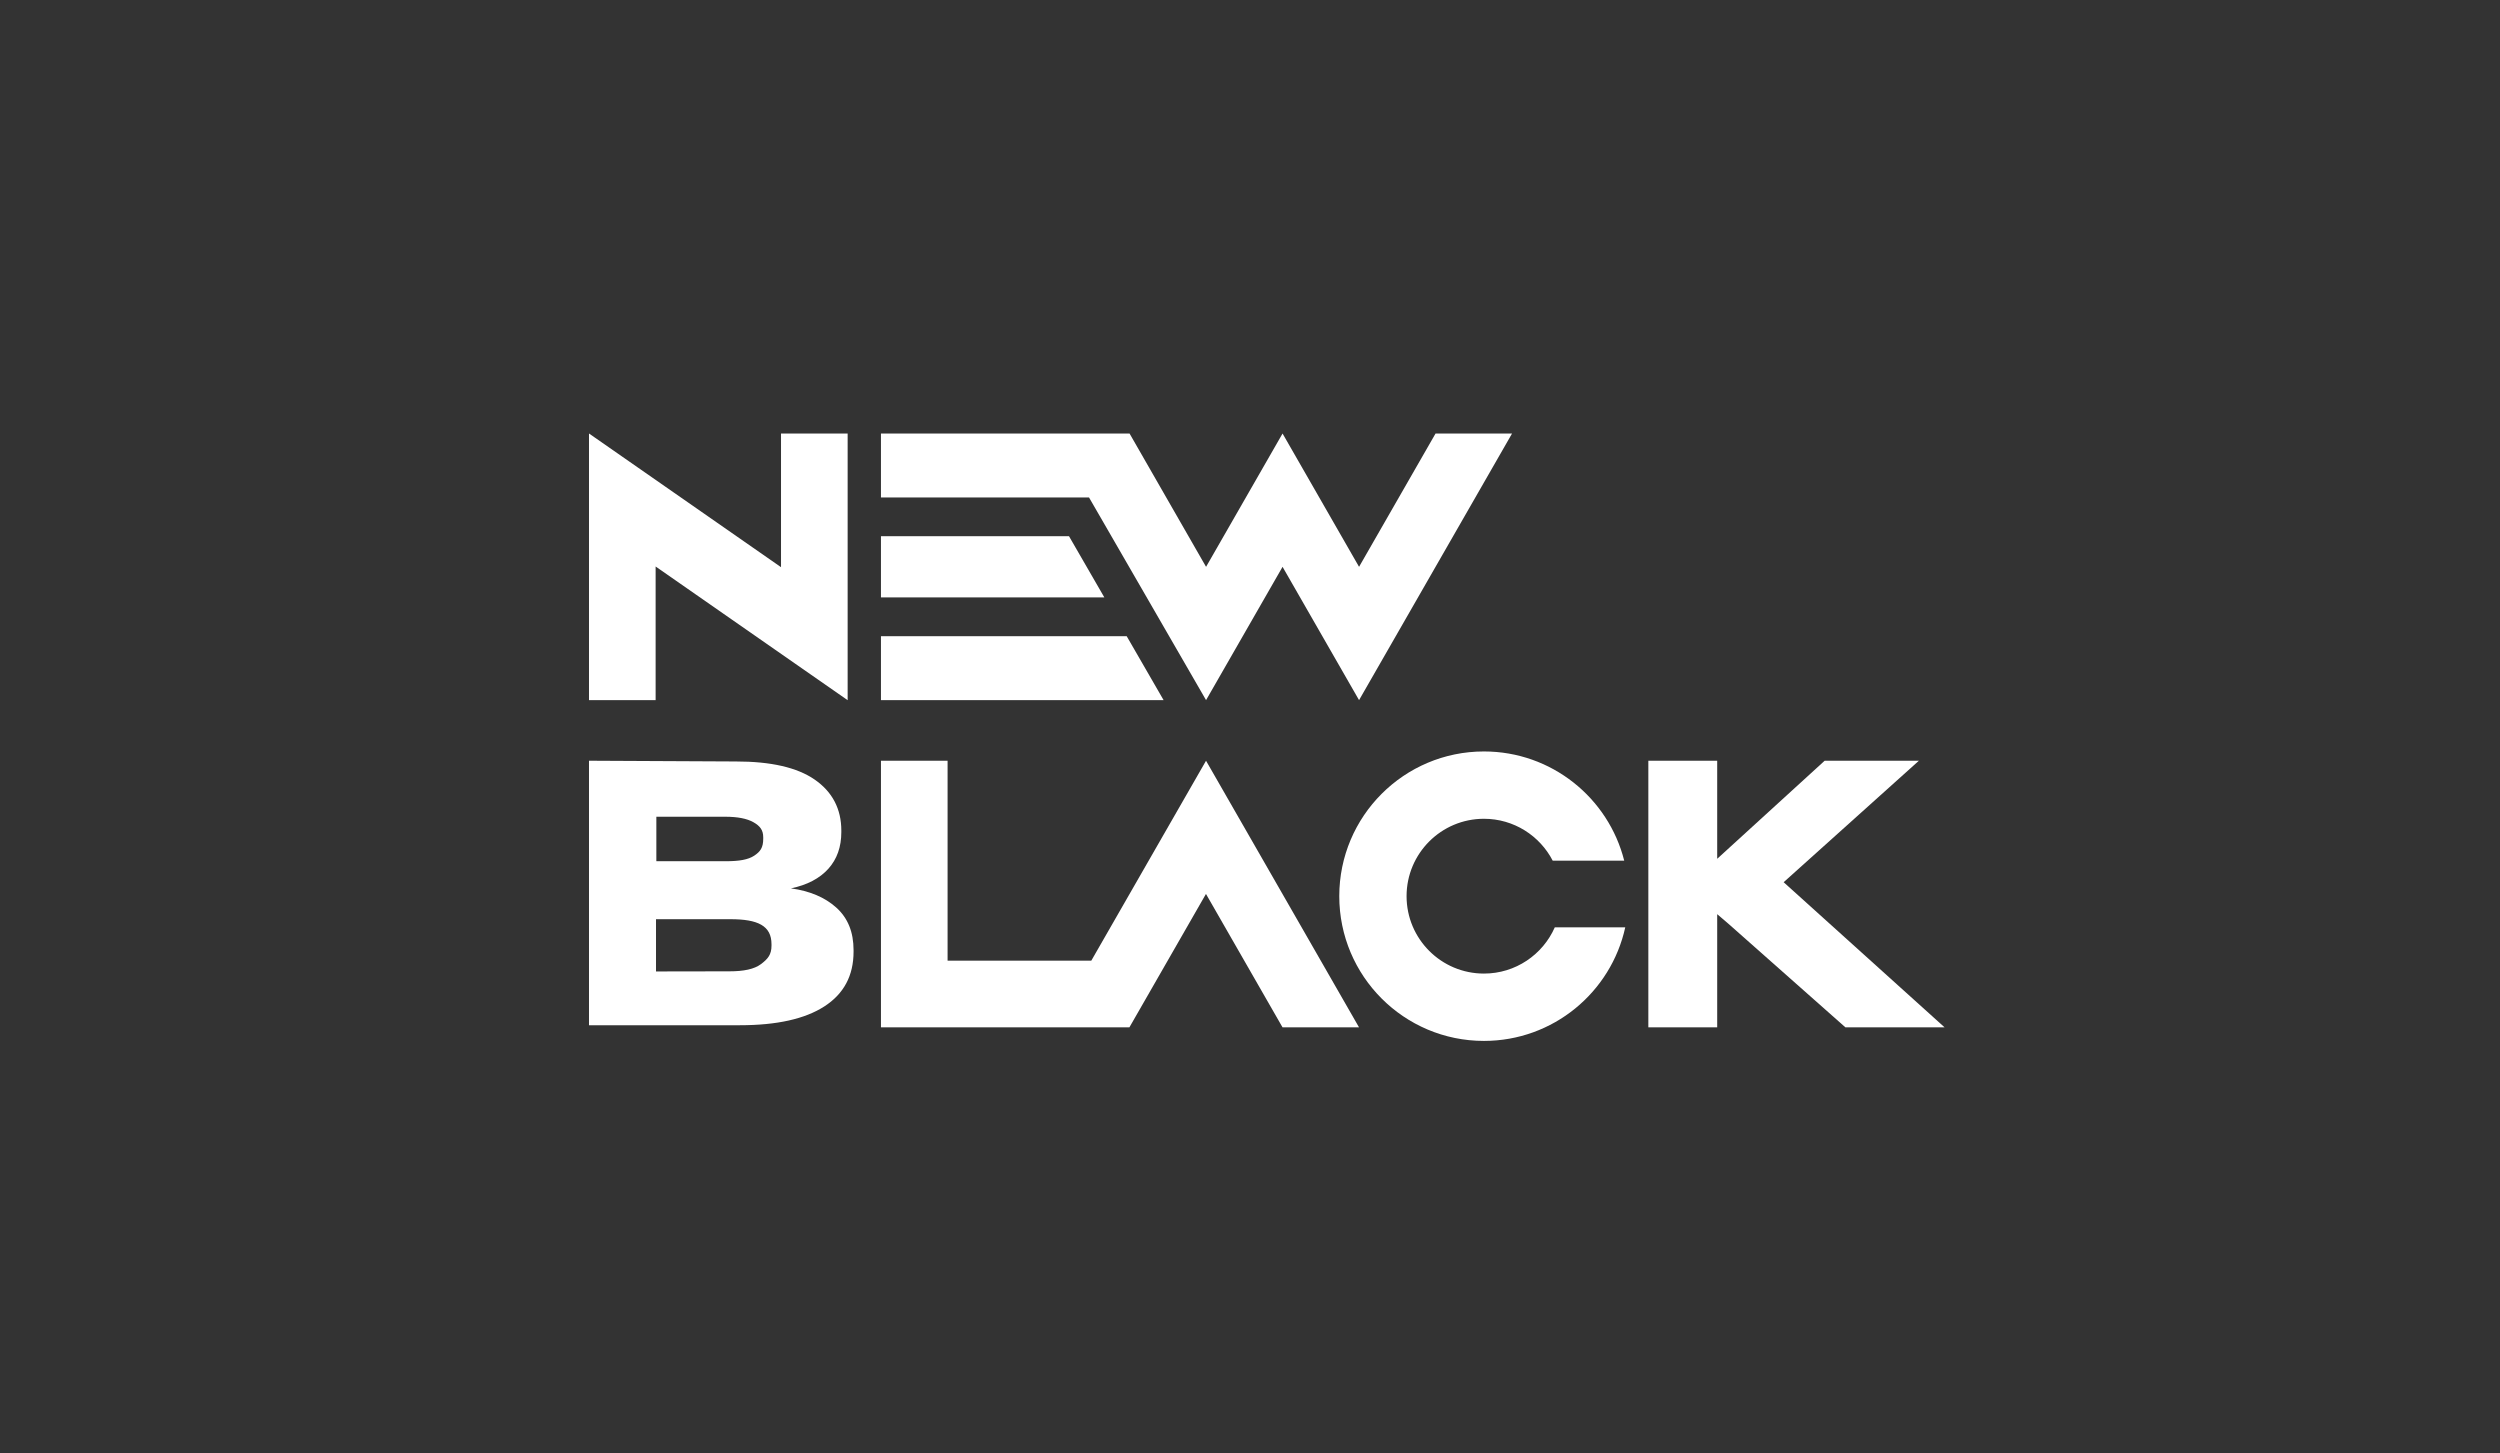 <svg width="172" height="100" viewBox="0 0 172 100" fill="none" xmlns="http://www.w3.org/2000/svg">
<rect x="0" y="0" width="172" height="100" fill="#333333" stroke="none"/>
<path d="M58.318 48.173L45.107 38.975V48.169H40.523L40.523 29.826L40.523 29.824L53.734 39.022V29.826H58.318V48.173Z" fill="white"/>
<path d="M77.714 29.826H60.61V34.224H74.924L82.977 48.169L88.24 38.998L93.503 48.169L104.029 29.826H98.766L93.503 38.998L88.24 29.826L82.977 38.998L77.714 29.826Z" fill="white"/>
<path d="M88.238 70.682H93.501L82.975 52.339L75.08 66.096H65.194V52.339H60.61V70.682H77.703L82.968 61.507L82.97 61.519L82.975 61.51L88.238 70.682Z" fill="white"/>
<path d="M60.61 48.169H80.056L77.517 43.771H60.61V48.169Z" fill="white"/>
<path d="M60.61 36.892V41.103H75.98L73.548 36.892H60.61Z" fill="white"/>
<path d="M113.406 52.339H118.143V59.085L125.537 52.338H132.02L122.715 60.696L133.788 70.682H126.965L118.909 63.55L118.143 62.895V70.682H113.406V52.339Z" fill="white"/>
<path d="M102.095 51.7C106.75 51.7 110.658 54.897 111.747 59.216H106.827C105.942 57.503 104.155 56.332 102.095 56.332C99.156 56.332 96.772 58.716 96.772 61.657C96.772 64.598 99.156 66.982 102.095 66.982C104.272 66.982 106.144 65.675 106.969 63.802H111.817C110.836 68.27 106.856 71.615 102.095 71.615C96.598 71.615 92.142 67.157 92.142 61.657C92.142 56.158 96.598 51.7 102.095 51.7Z" fill="white"/>
<path fill-rule="evenodd" clip-rule="evenodd" d="M50.628 52.389L40.523 52.338V70.536H50.9C53.451 70.536 55.382 70.103 56.72 69.238C58.057 68.373 58.725 67.125 58.725 65.471V65.369C58.725 64.122 58.329 63.155 57.537 62.442C56.744 61.73 55.704 61.297 54.417 61.119C55.531 60.89 56.398 60.432 56.992 59.77C57.586 59.108 57.883 58.268 57.883 57.25V57.148C57.883 55.647 57.264 54.476 56.051 53.636C54.837 52.796 53.03 52.389 50.628 52.389ZM49.93 59.252H49.91H45.157V56.191H49.885C50.752 56.191 51.395 56.318 51.841 56.572C52.287 56.827 52.51 57.106 52.51 57.607V57.708C52.51 58.319 52.312 58.59 51.891 58.87C51.47 59.15 50.847 59.252 49.93 59.252ZM50.19 66.827L45.133 66.836V63.241H50.256C52.138 63.241 53.079 63.689 53.079 64.962V65.064C53.079 65.675 52.832 65.971 52.361 66.327C51.891 66.683 51.155 66.827 50.19 66.827Z" fill="white"/>
</svg>
